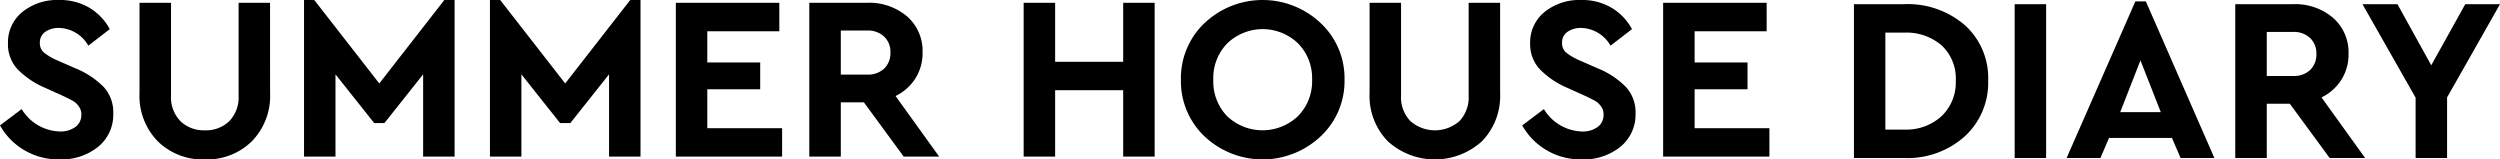 <svg xmlns="http://www.w3.org/2000/svg" width="313.642" height="20"><path d="M11.244.993a6.979 6.979 0 0 1 2.529 2.662L11.082 5.73A4.357 4.357 0 0 0 7.4 3.506a2.919 2.919 0 0 0-1.713.482A1.6 1.6 0 0 0 5 5.378a1.546 1.546 0 0 0 .511 1.215A7.372 7.372 0 0 0 7.249 7.6l2.2.964a10.584 10.584 0 0 1 3.595 2.383 4.691 4.691 0 0 1 1.166 3.263 5.2 5.2 0 0 1-1.9 4.21A7.349 7.349 0 0 1 7.456 20a8.438 8.438 0 0 1-4.4-1.155A8.336 8.336 0 0 1 0 15.73l2.719-2.046a5.784 5.784 0 0 0 4.737 2.808 3.225 3.225 0 0 0 2.018-.571 1.874 1.874 0 0 0 .733-1.564 1.682 1.682 0 0 0-.339-1.037 2.341 2.341 0 0 0-.758-.688 27.083 27.083 0 0 0-1.361-.673l-2.075-.936A10.721 10.721 0 0 1 2.2 8.683 4.567 4.567 0 0 1 1 5.466 4.9 4.9 0 0 1 2.808 1.5 6.948 6.948 0 0 1 7.4 0a7.22 7.22 0 0 1 3.845.993M33.884 11.67a8.134 8.134 0 0 1-2.3 6.066 8.03 8.03 0 0 1-5.893 2.265 8.022 8.022 0 0 1-5.888-2.265 8.134 8.134 0 0 1-2.3-6.066V.353h3.954v11.608a4.3 4.3 0 0 0 1.183 3.246 4.233 4.233 0 0 0 3.051 1.142 4.22 4.22 0 0 0 3.071-1.142 4.328 4.328 0 0 0 1.171-3.246V.353h3.947ZM57.032 0v19.648h-3.947V9.327l-4.854 6.11h-1.288l-4.854-6.11v10.32h-3.946V0h1.285l8.157 10.47L55.744 0Zm23.324 0v19.648h-3.947V9.327l-4.854 6.11h-1.288l-4.854-6.11v10.32h-3.947V0h1.285l8.157 10.47L79.068 0Zm17.415 3.92h-9.036v3.915h6.637v3.366h-6.637v4.883h9.385v3.566H84.788V.35h12.983Zm15.607 15.728-5-6.812h-2.893v6.812h-3.954V.349h7.253a7.32 7.32 0 0 1 5.016 1.71 5.73 5.73 0 0 1 1.942 4.518 5.9 5.9 0 0 1-.9 3.261 6.137 6.137 0 0 1-2.487 2.208l5.47 7.6Zm-7.893-10.292h3.3a2.951 2.951 0 0 0 2.151-.758 2.713 2.713 0 0 0 .774-2.021 2.626 2.626 0 0 0-.79-1.986 2.95 2.95 0 0 0-2.135-.761h-3.3Zm39.373 10.293h-3.947v-8.334h-8.537v8.334h-3.95V.35h3.95v7.4h8.537V.35h3.947Zm20.811-16.768A9.465 9.465 0 0 1 168.68 10a9.476 9.476 0 0 1-3.011 7.122 10.618 10.618 0 0 1-14.537 0A9.518 9.518 0 0 1 148.155 10a9.506 9.506 0 0 1 2.979-7.119 10.61 10.61 0 0 1 14.537 0m-11.7 2.557A6.229 6.229 0 0 0 152.217 10a6.261 6.261 0 0 0 1.738 4.578 6.452 6.452 0 0 0 8.89-.016A6.206 6.206 0 0 0 164.612 10a6.2 6.2 0 0 0-1.767-4.562 6.412 6.412 0 0 0-8.874 0m34.23 6.232a8.144 8.144 0 0 1-2.294 6.066 8.794 8.794 0 0 1-11.783 0 8.134 8.134 0 0 1-2.3-6.066V.353h3.947v11.608a4.3 4.3 0 0 0 1.187 3.246 4.679 4.679 0 0 0 6.126 0 4.338 4.338 0 0 0 1.168-3.246V.353h3.947ZM202.215.993a6.979 6.979 0 0 1 2.529 2.662l-2.691 2.075a4.353 4.353 0 0 0-3.683-2.224 2.915 2.915 0 0 0-1.71.482 1.591 1.591 0 0 0-.688 1.39 1.546 1.546 0 0 0 .505 1.215 7.407 7.407 0 0 0 1.747 1.007l2.2.964a10.535 10.535 0 0 1 3.591 2.383 4.693 4.693 0 0 1 1.174 3.261 5.2 5.2 0 0 1-1.9 4.21A7.355 7.355 0 0 1 198.43 20a8.43 8.43 0 0 1-4.4-1.155 8.321 8.321 0 0 1-3.058-3.112l2.719-2.046a5.789 5.789 0 0 0 4.74 2.808 3.209 3.209 0 0 0 2.015-.571 1.874 1.874 0 0 0 .733-1.564 1.679 1.679 0 0 0-.336-1.037 2.382 2.382 0 0 0-.761-.688 24.306 24.306 0 0 0-1.361-.673l-2.075-.936a10.67 10.67 0 0 1-3.469-2.343 4.57 4.57 0 0 1-1.21-3.217 4.9 4.9 0 0 1 1.81-3.966 6.948 6.948 0 0 1 4.592-1.5 7.213 7.213 0 0 1 3.845.993m19.424 2.927h-9.036v3.915h6.637v3.366h-6.637v4.883h9.383v3.566h-13.333V.35h12.986Zm24.869-.762a8.912 8.912 0 0 1 2.922 6.957 9.1 9.1 0 0 1-2.935 6.989 10.743 10.743 0 0 1-7.592 2.72h-6.313V.524h6.313a10.927 10.927 0 0 1 7.6 2.633m-9.971.936v12.165h2.343a6.581 6.581 0 0 0 4.708-1.684 5.848 5.848 0 0 0 1.783-4.458 5.663 5.663 0 0 0-1.767-4.413 6.754 6.754 0 0 0-4.724-1.609ZM252.754.525h3.947v19.299h-3.947zm19.733 16.783h-7.893l-1.082 2.516h-4.242L267.896.176h1.317l8.6 19.648h-4.244Zm-3.951-9.734-2.54 6.492h5.089Zm23.738 12.25-5-6.812h-2.893v6.812h-3.954V.524h7.253a7.32 7.32 0 0 1 5.016 1.71 5.73 5.73 0 0 1 1.942 4.518 5.9 5.9 0 0 1-.9 3.261 6.136 6.136 0 0 1-2.487 2.208l5.47 7.6Zm-7.893-10.292h3.3a2.951 2.951 0 0 0 2.151-.758 2.713 2.713 0 0 0 .774-2.021 2.626 2.626 0 0 0-.79-1.986 2.95 2.95 0 0 0-2.135-.761h-3.3Zm22.623 2.689v7.6h-3.949v-7.568L296.389.524h4.388l4.239 7.665 4.27-7.665h4.356Z"/></svg>